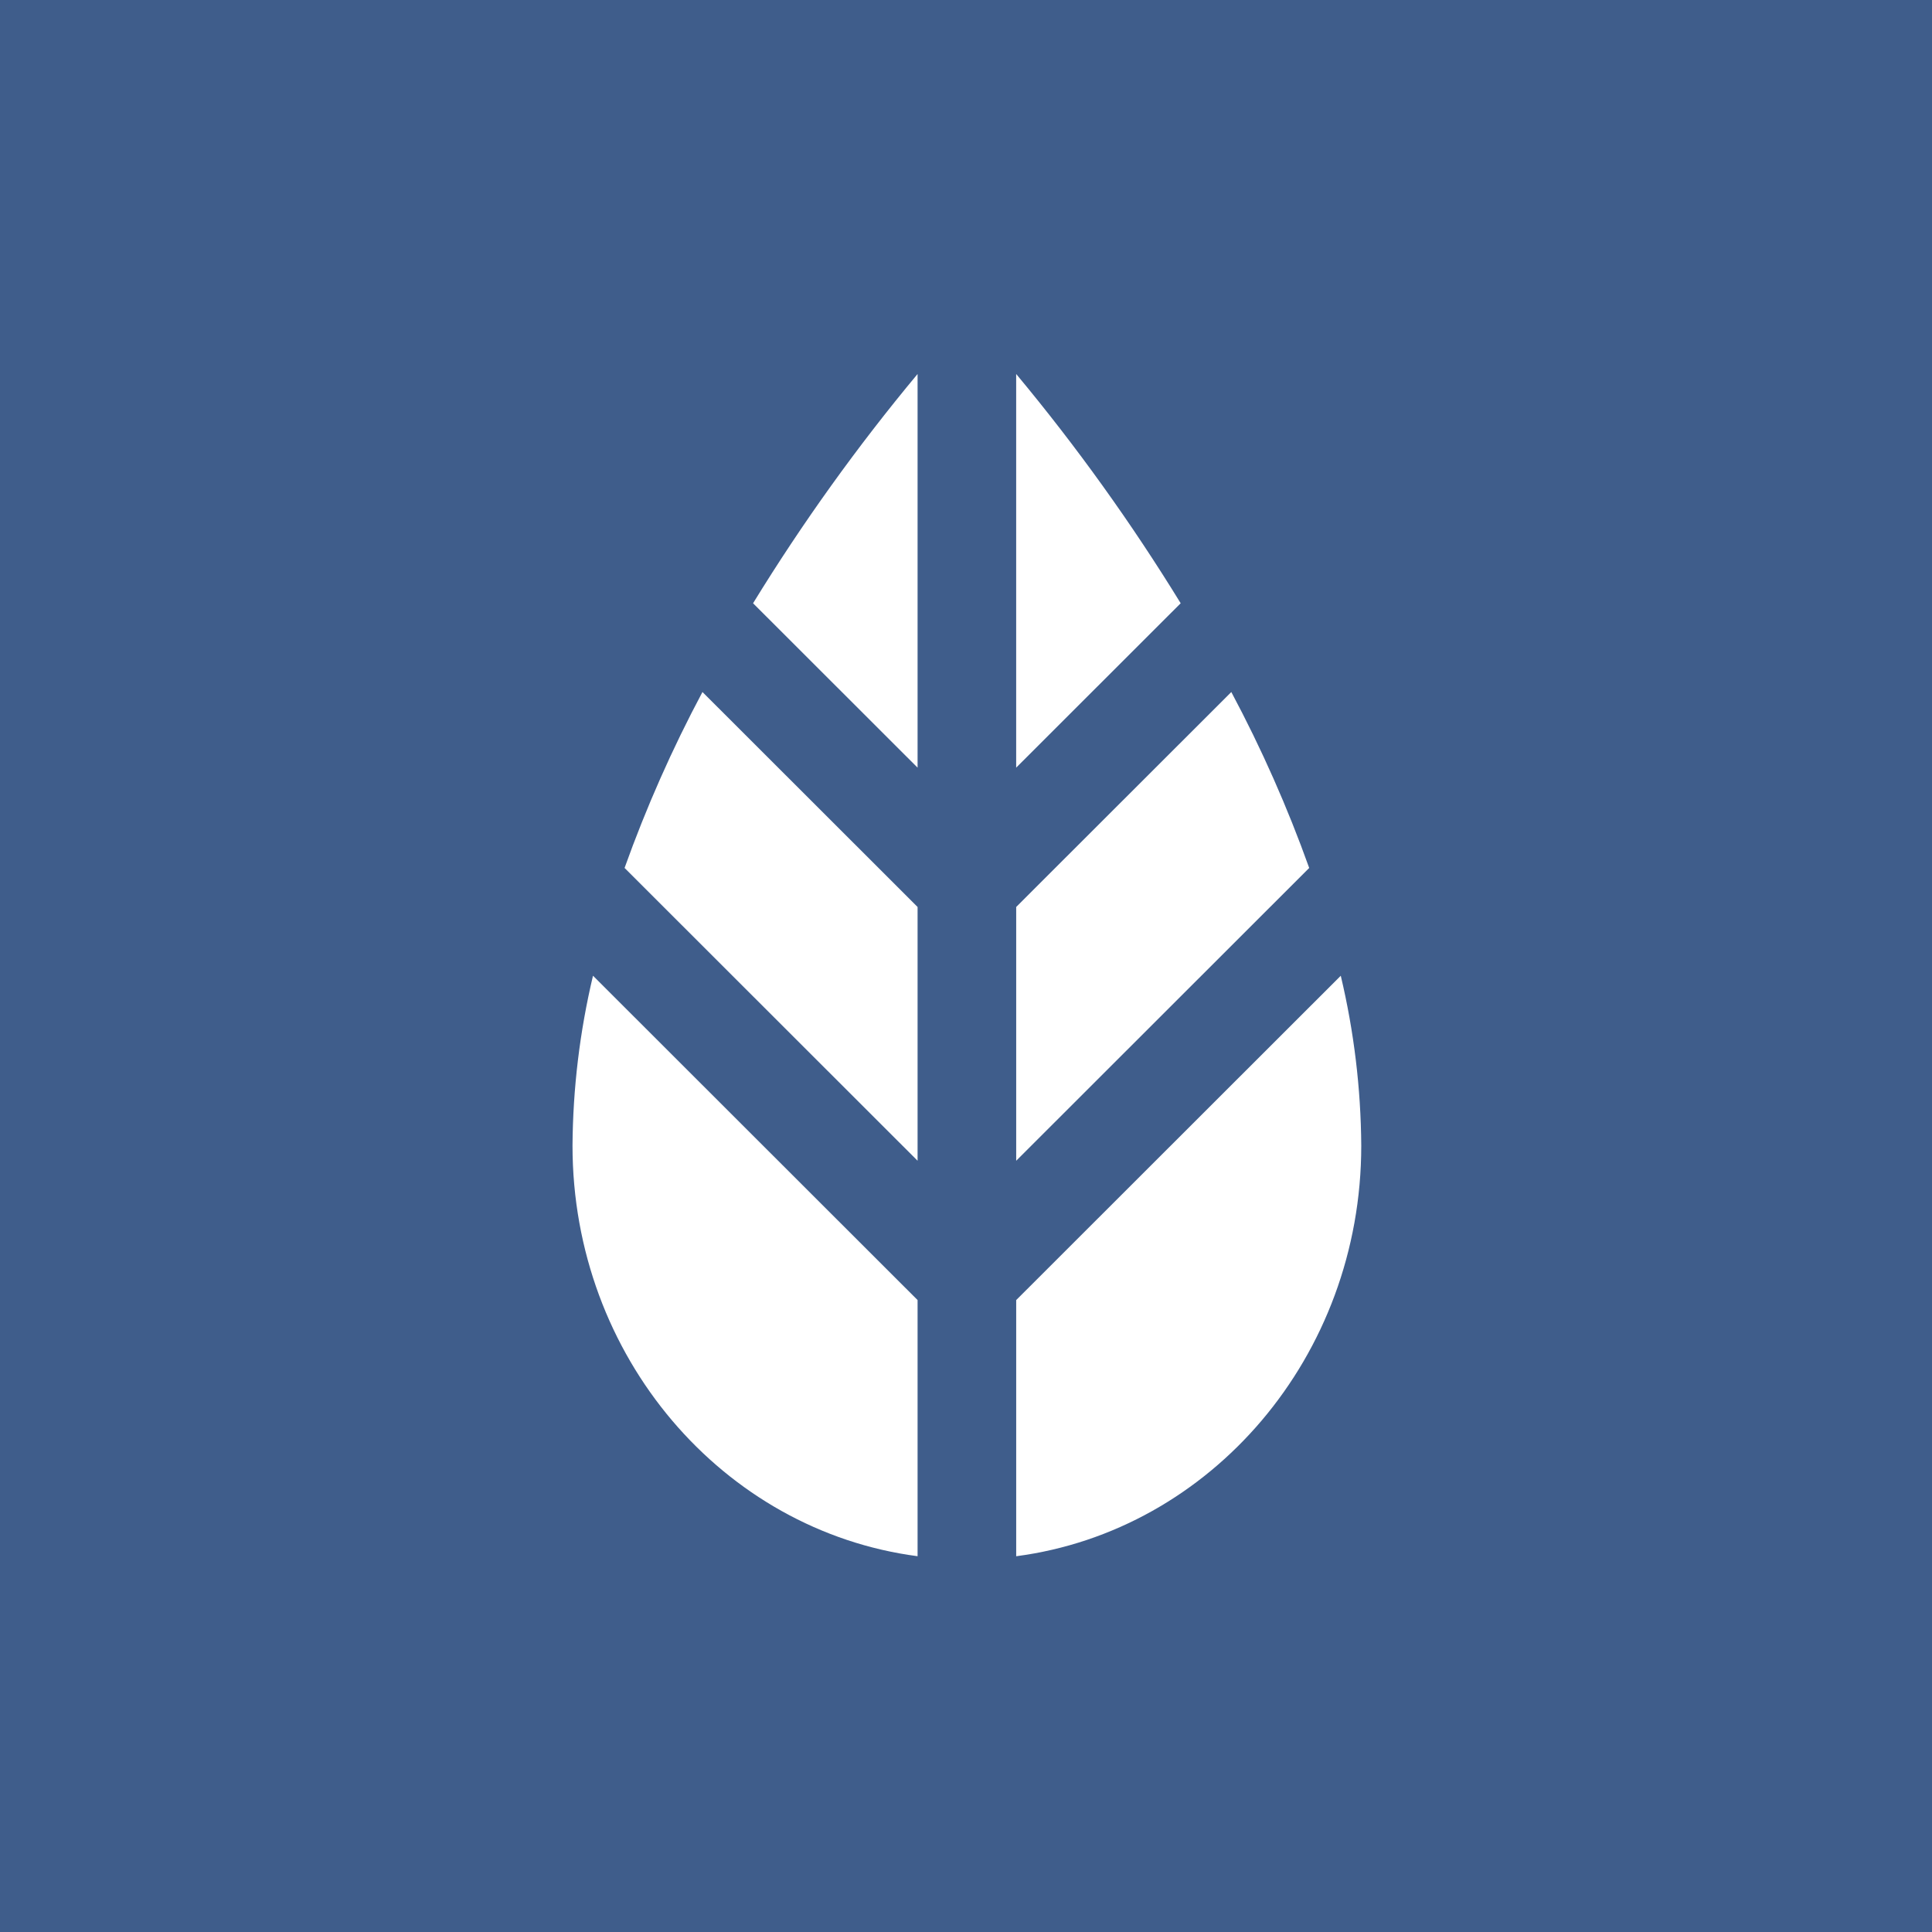 <svg width="1090" height="1090" viewBox="0 0 1090 1090" fill="none" xmlns="http://www.w3.org/2000/svg">
<rect width="1090" height="1090" fill="#3F5D8B"/>
<path d="M573.306 433.096V211C607.311 251.834 638.329 295.061 666.12 340.347L573.306 433.096ZM517.681 511.709L506.164 500.188L396.316 390.422C379.265 422.392 364.578 455.566 352.372 489.678L517.681 654.868V511.709ZM573.319 511.709V654.877L738.628 489.688C726.422 455.576 711.735 422.401 694.684 390.431L584.827 500.188L573.319 511.709ZM573.319 733.485V878C683.06 863.624 768 765.432 768 646.349C767.781 614.065 763.903 581.909 756.439 550.498L573.319 733.485ZM506.164 721.96L334.561 550.485C327.097 581.897 323.219 614.052 323 646.337C323 765.419 407.94 863.611 517.681 877.987V733.466L506.164 721.96ZM517.681 433.093V211C483.676 251.834 452.658 295.061 424.867 340.347L517.681 433.093Z" fill="white"/>
</svg>
